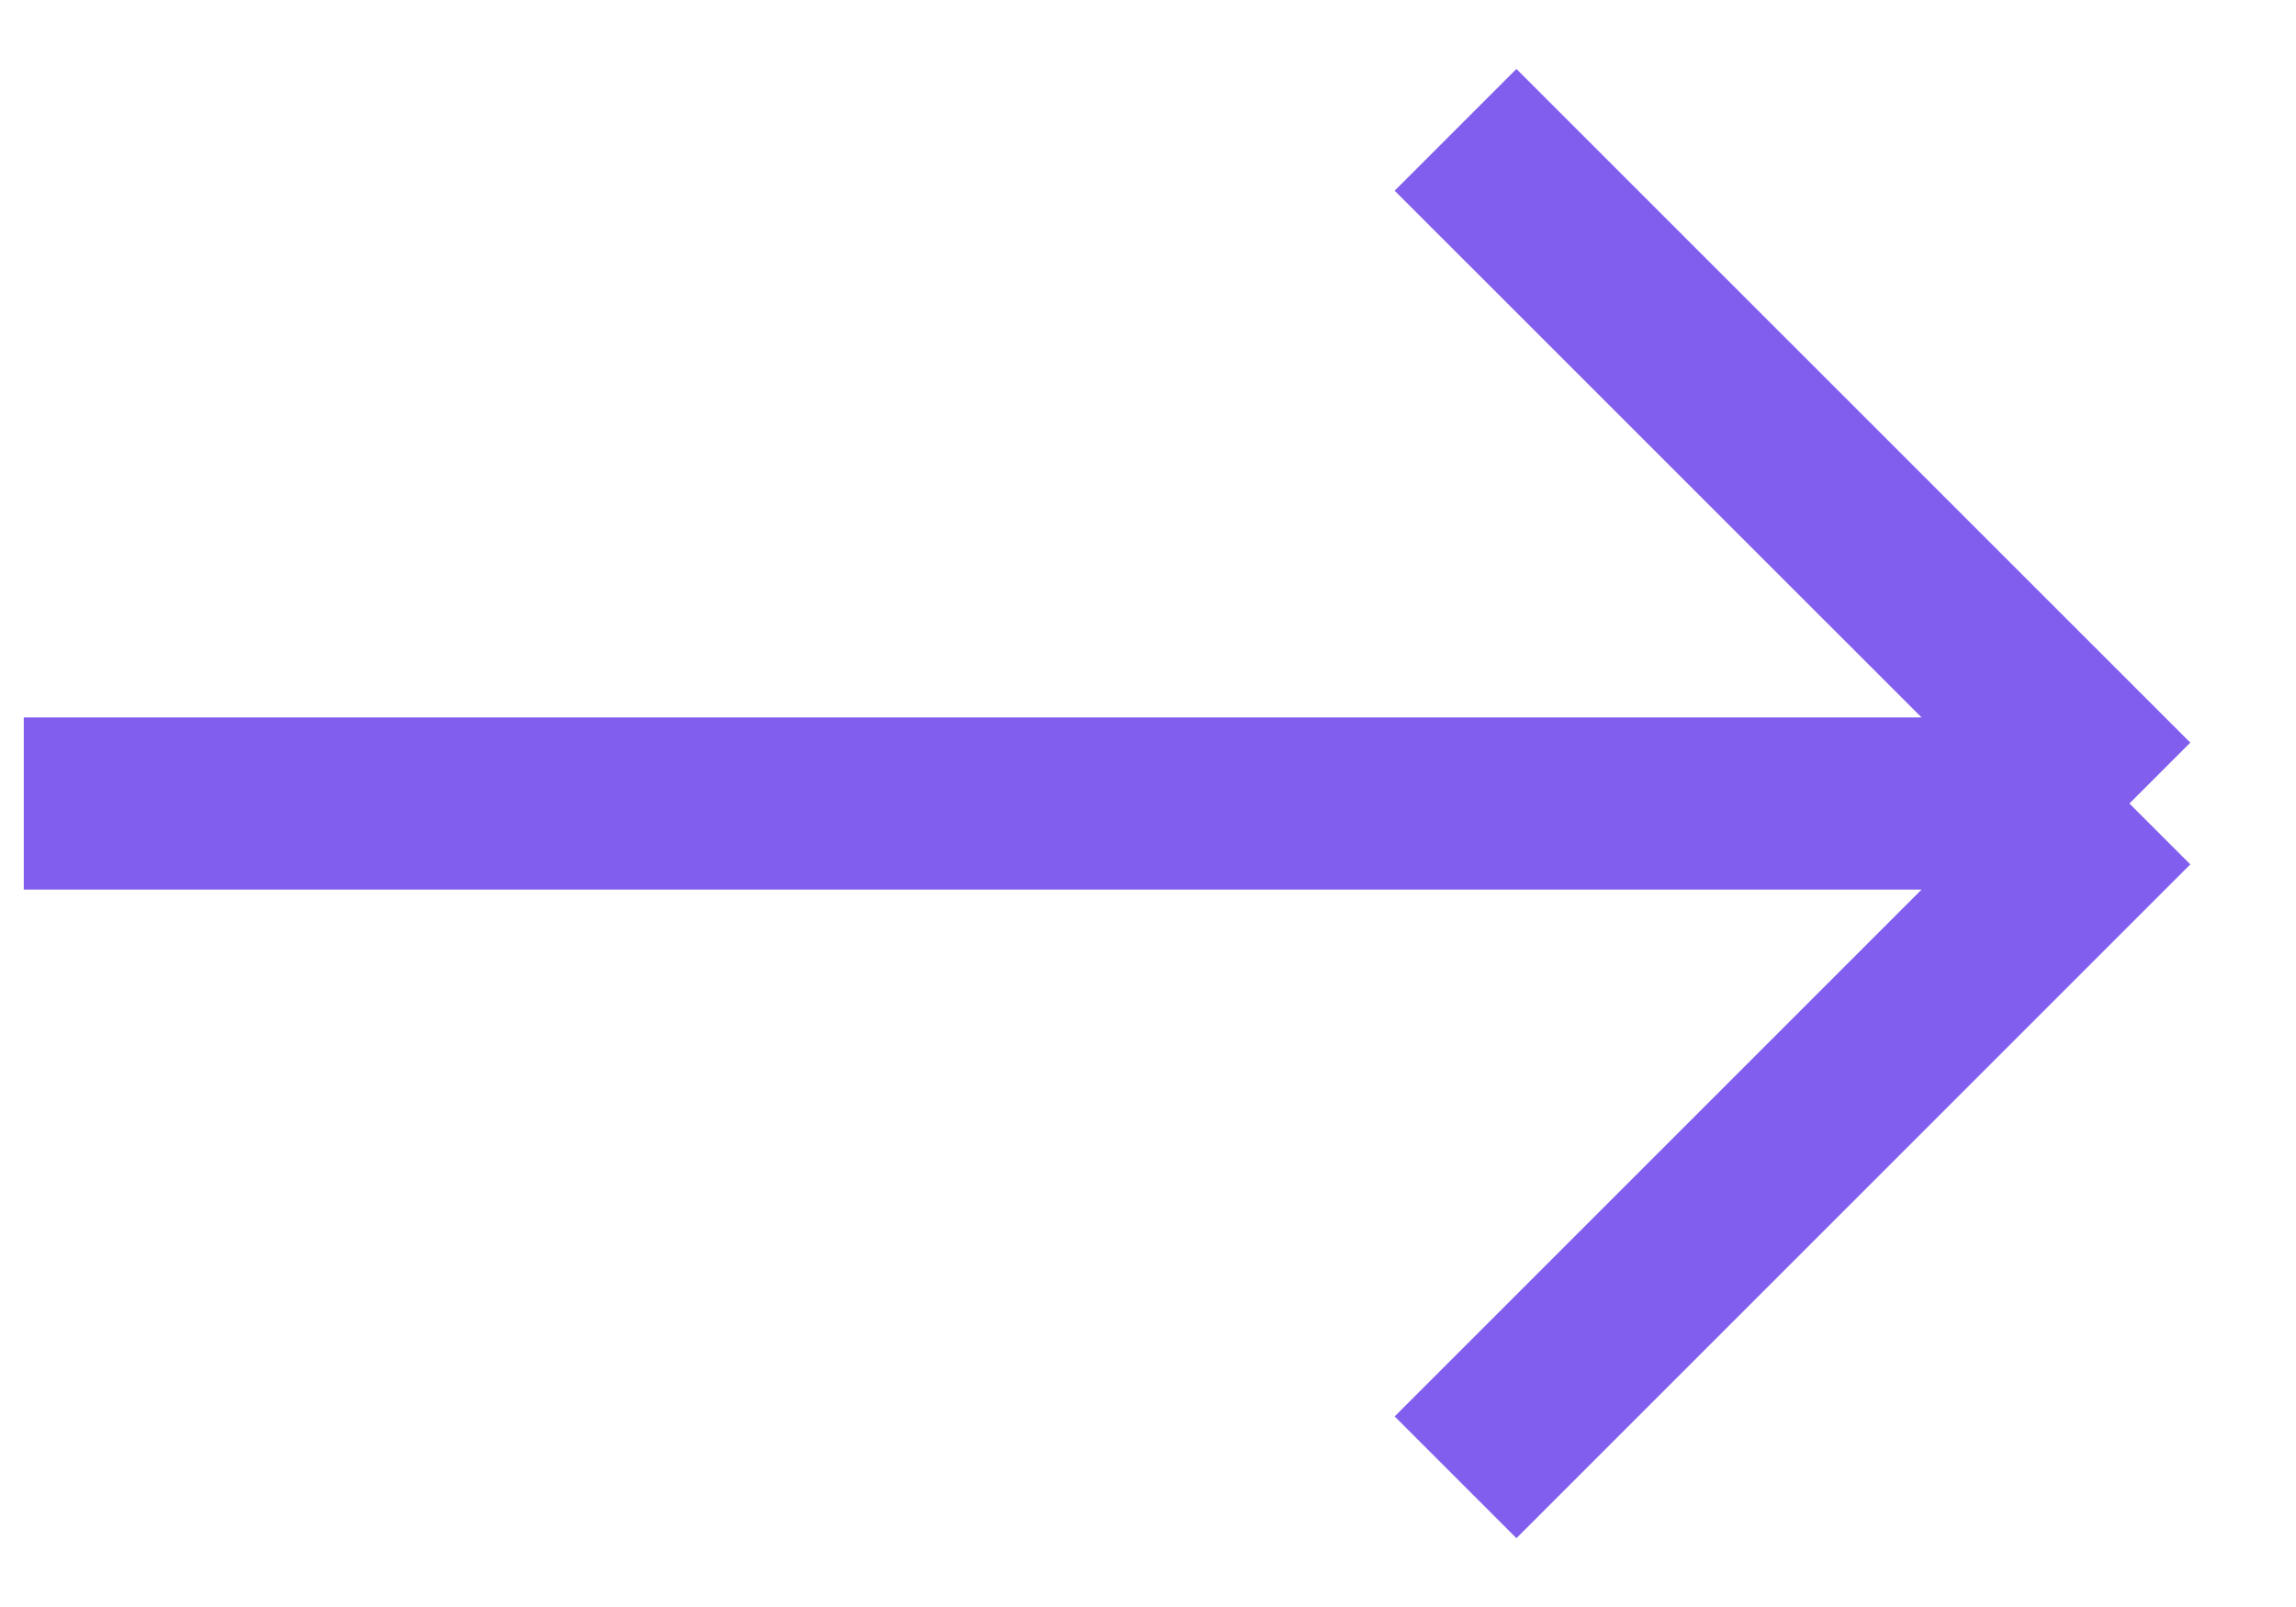 <svg width="20" height="14" viewBox="0 0 20 14" fill="none" xmlns="http://www.w3.org/2000/svg">
<path d="M18.549 7L12.679 1.131M18.549 7L12.679 12.87M18.549 7H0.207" stroke="#815EEE" stroke-width="1.5"/>
</svg>
